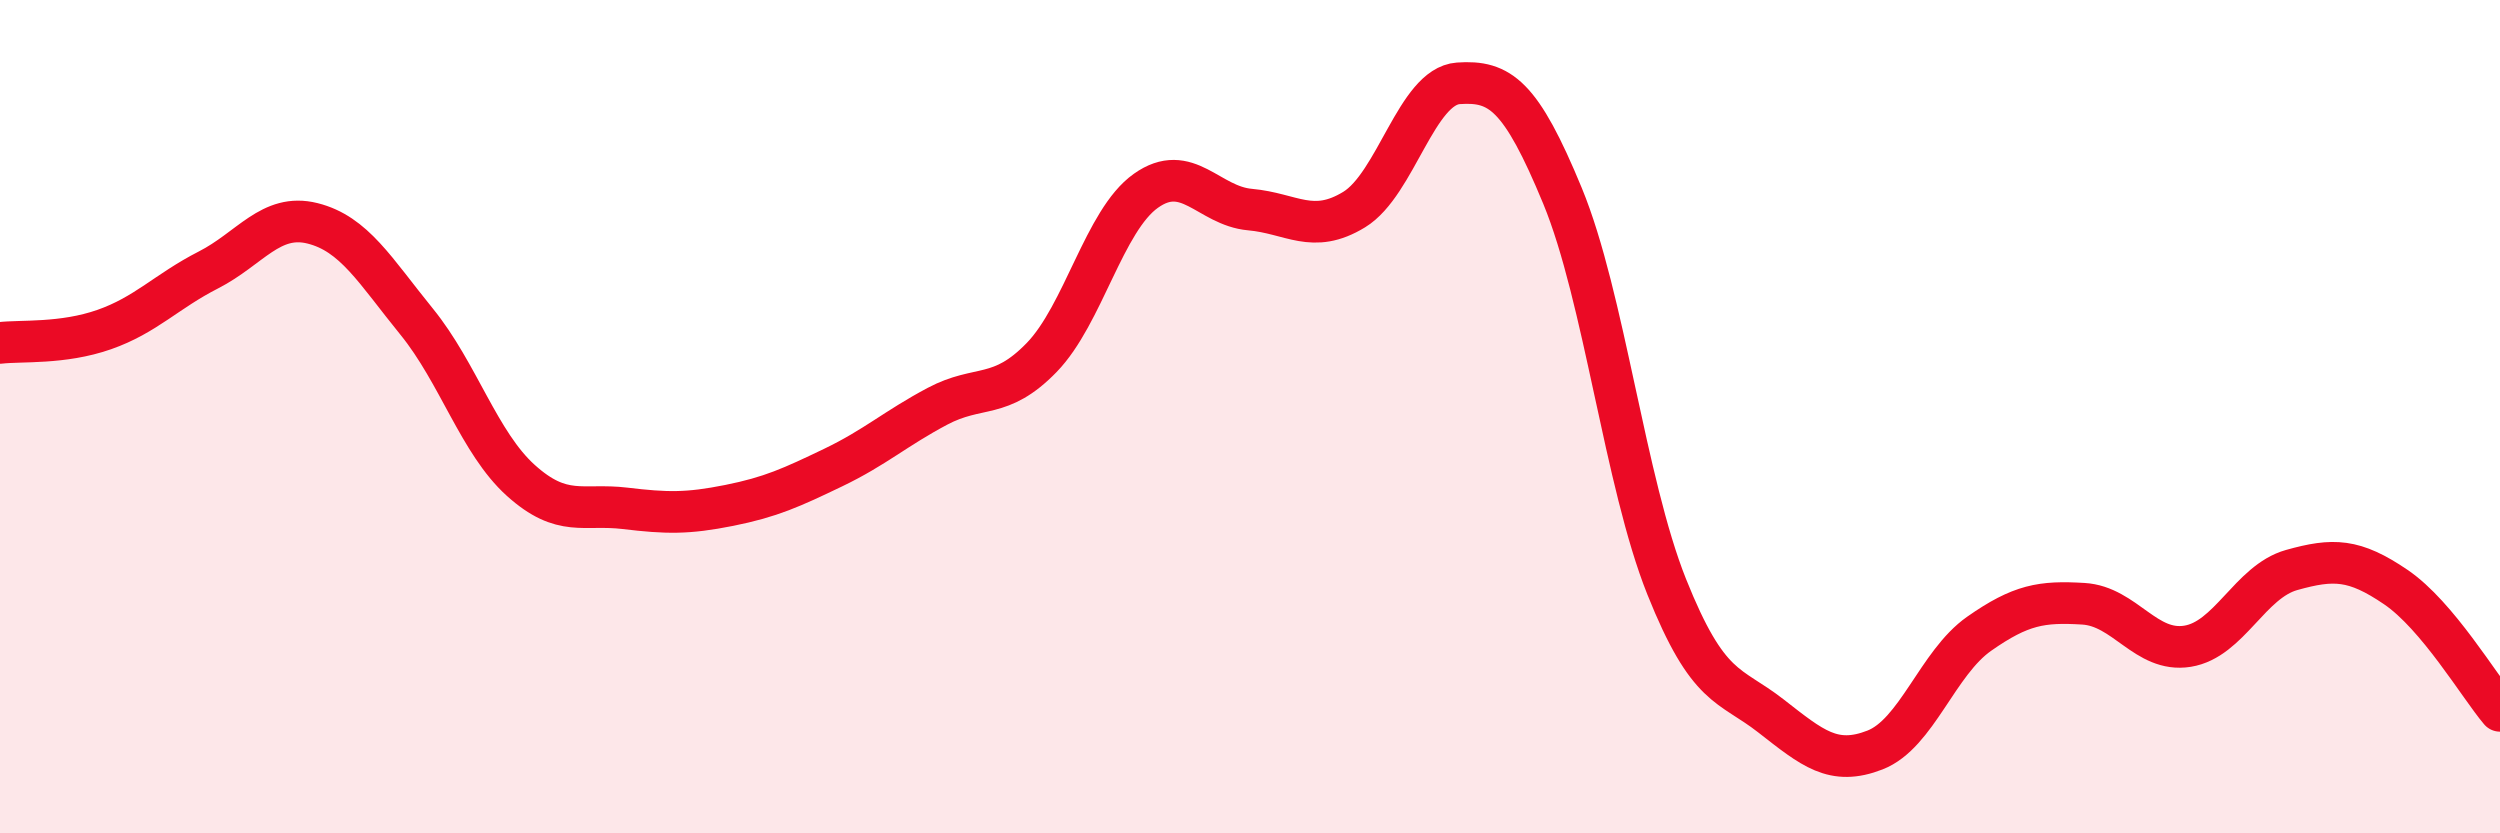 
    <svg width="60" height="20" viewBox="0 0 60 20" xmlns="http://www.w3.org/2000/svg">
      <path
        d="M 0,8.23 C 0.5,8.17 1.5,8.26 2.5,7.91 C 3.5,7.56 4,6.99 5,6.48 C 6,5.97 6.5,5.11 7.5,5.36 C 8.5,5.61 9,6.49 10,7.72 C 11,8.95 11.5,10.63 12.5,11.53 C 13.5,12.43 14,12.08 15,12.2 C 16,12.32 16.5,12.33 17.5,12.13 C 18.5,11.93 19,11.7 20,11.22 C 21,10.74 21.5,10.28 22.5,9.75 C 23.5,9.22 24,9.61 25,8.58 C 26,7.55 26.5,5.29 27.5,4.58 C 28.5,3.87 29,4.94 30,5.03 C 31,5.12 31.5,5.64 32.5,5.03 C 33.5,4.42 34,2.07 35,2 C 36,1.93 36.5,2.28 37.5,4.7 C 38.5,7.12 39,11.58 40,14.08 C 41,16.58 41.5,16.4 42.5,17.18 C 43.5,17.96 44,18.39 45,18 C 46,17.61 46.5,15.91 47.5,15.21 C 48.5,14.51 49,14.43 50,14.49 C 51,14.55 51.5,15.67 52.5,15.51 C 53.5,15.35 54,13.96 55,13.68 C 56,13.4 56.5,13.41 57.5,14.09 C 58.5,14.77 59.5,16.47 60,17.06L60 20L0 20Z"
        fill="#EB0A25"
        opacity="0.1"
        stroke-linecap="round"
        stroke-linejoin="round"
      />
      <path
        d="M 0,8.23 C 0.5,8.17 1.5,8.26 2.5,7.91 C 3.5,7.56 4,6.99 5,6.48 C 6,5.97 6.5,5.11 7.5,5.36 C 8.5,5.61 9,6.49 10,7.72 C 11,8.95 11.5,10.63 12.5,11.53 C 13.5,12.43 14,12.08 15,12.2 C 16,12.32 16.5,12.33 17.5,12.13 C 18.5,11.93 19,11.7 20,11.22 C 21,10.74 21.5,10.28 22.5,9.75 C 23.5,9.22 24,9.61 25,8.58 C 26,7.55 26.5,5.29 27.5,4.58 C 28.5,3.87 29,4.94 30,5.03 C 31,5.12 31.5,5.64 32.5,5.03 C 33.5,4.42 34,2.07 35,2 C 36,1.93 36.5,2.28 37.5,4.7 C 38.5,7.12 39,11.58 40,14.08 C 41,16.58 41.5,16.4 42.5,17.18 C 43.5,17.96 44,18.39 45,18 C 46,17.61 46.5,15.91 47.5,15.21 C 48.5,14.51 49,14.43 50,14.49 C 51,14.55 51.5,15.67 52.5,15.51 C 53.5,15.35 54,13.96 55,13.68 C 56,13.4 56.5,13.41 57.5,14.09 C 58.5,14.77 59.5,16.47 60,17.06"
        stroke="#EB0A25"
        stroke-width="1"
        fill="none"
        stroke-linecap="round"
        stroke-linejoin="round"
      />
    </svg>
  